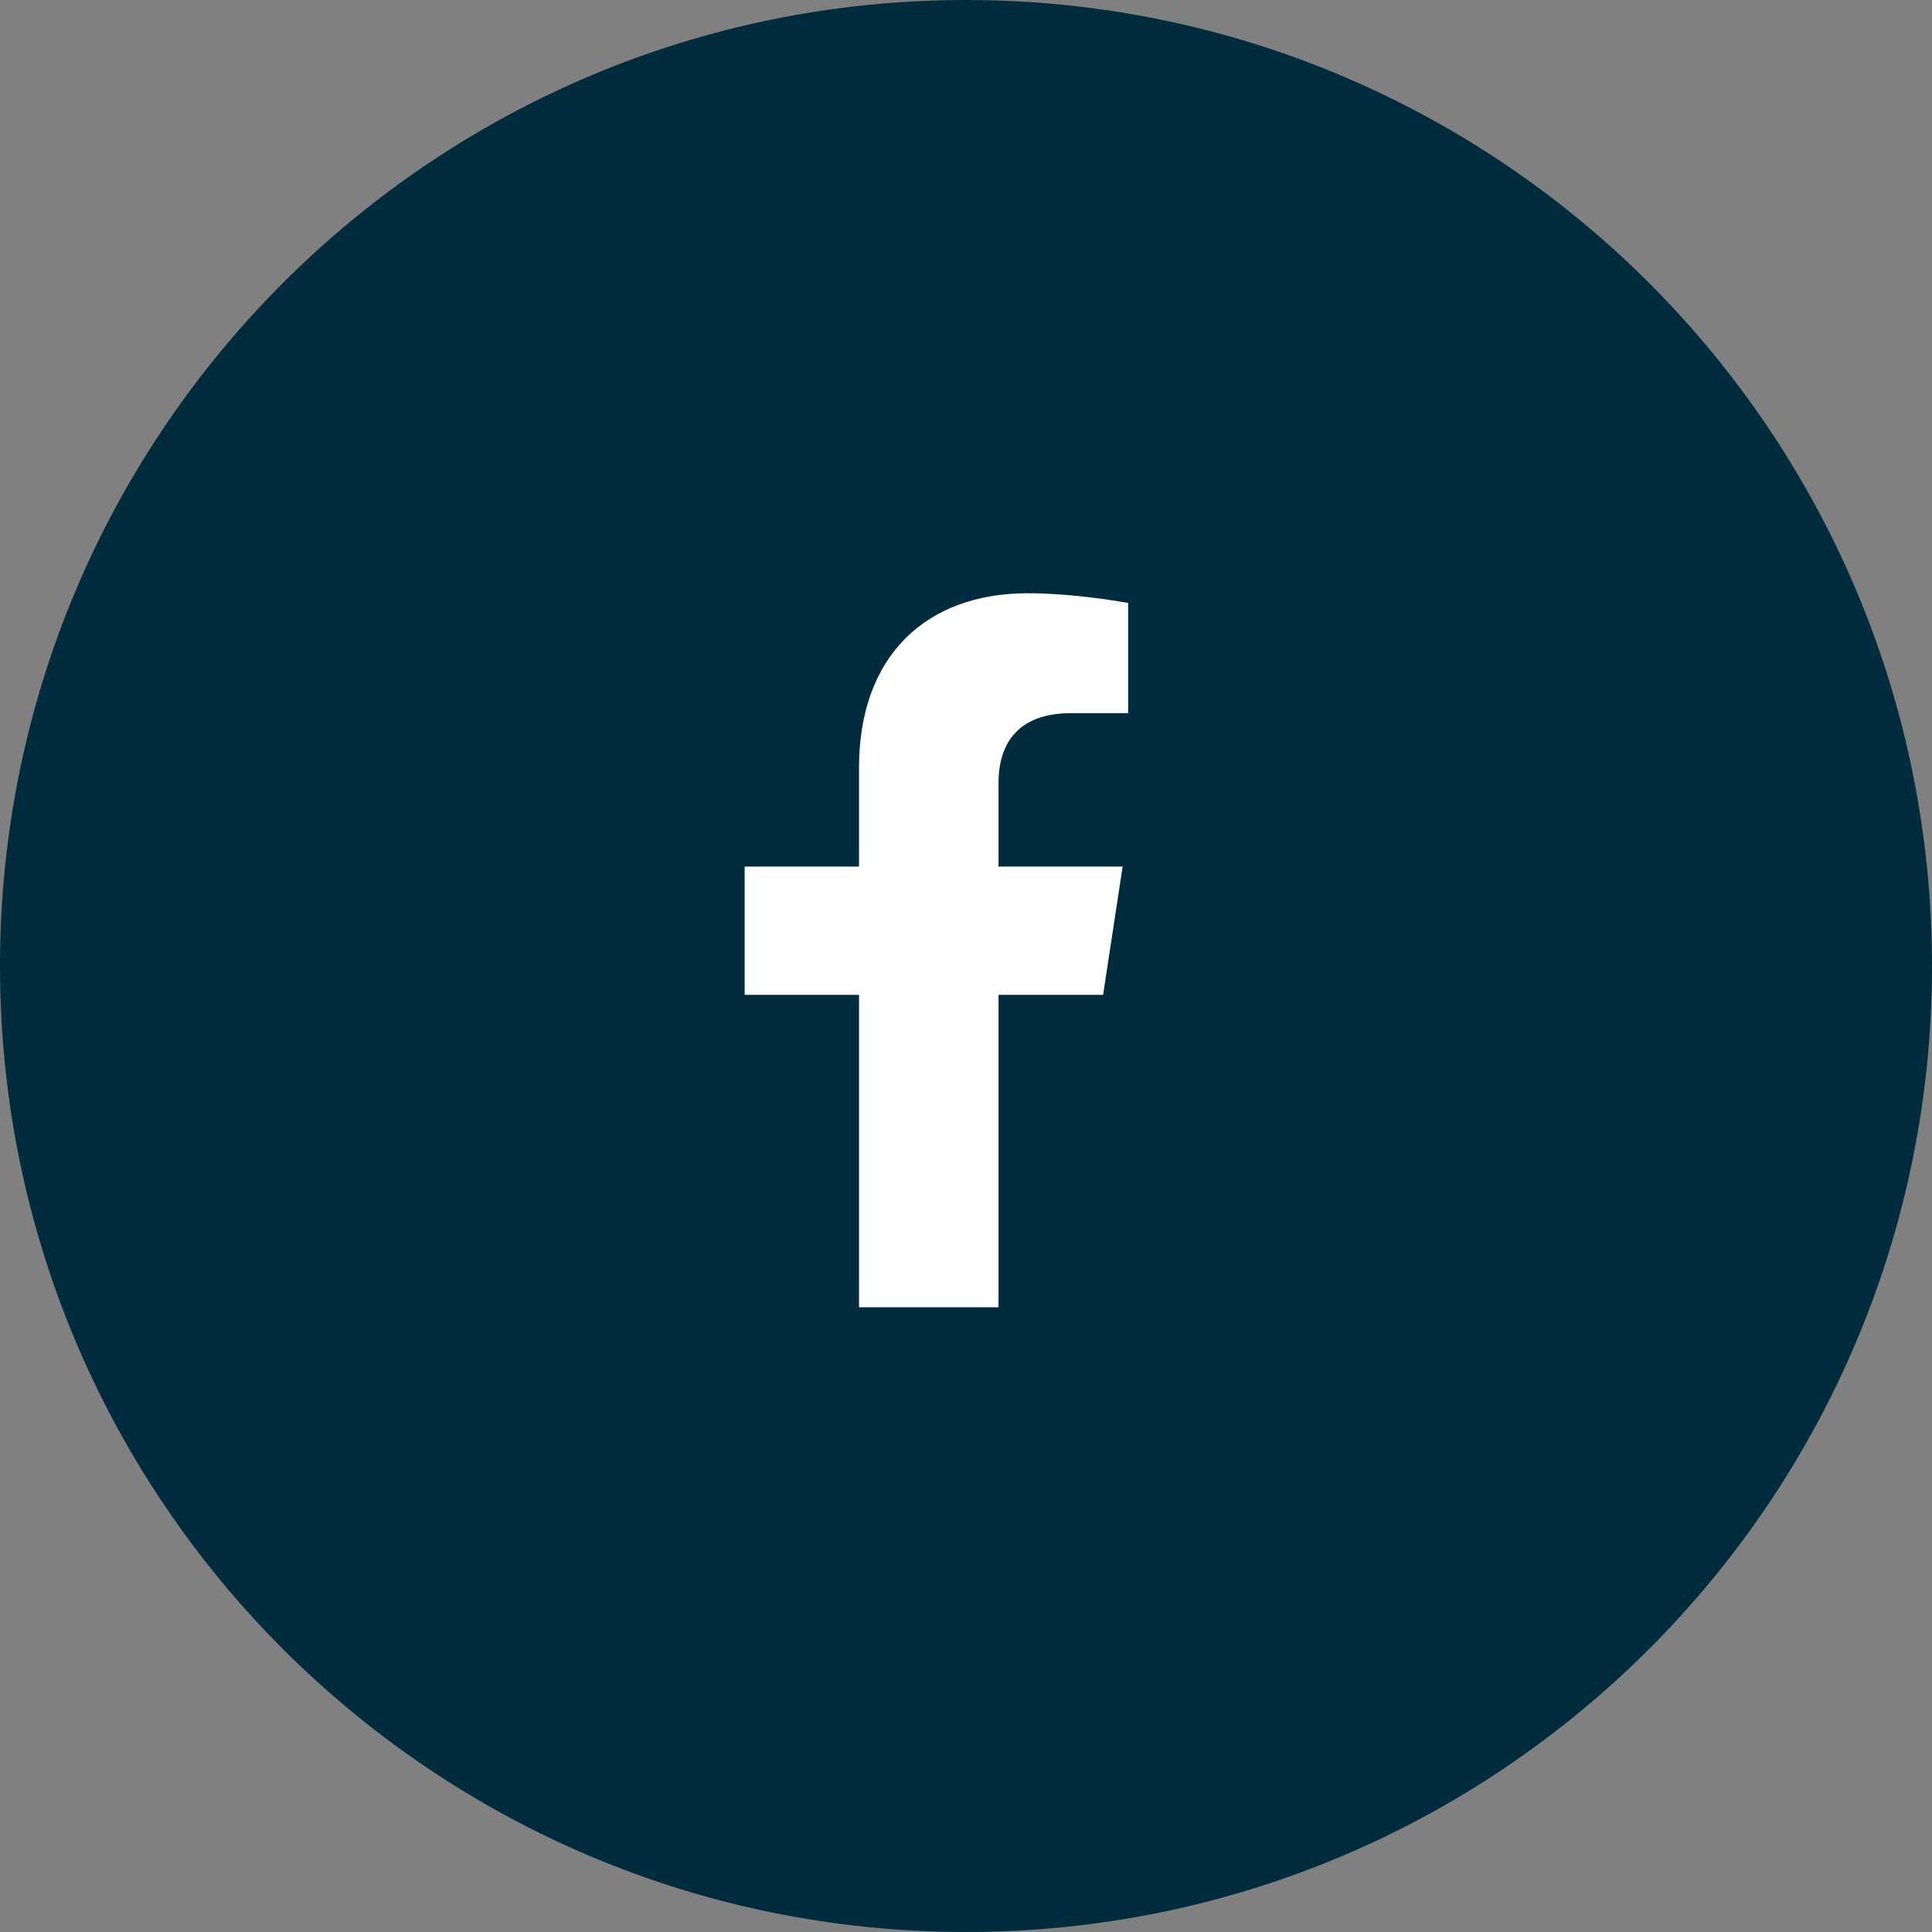 <svg width="30" height="30" viewBox="0 0 30 30" fill="none" xmlns="http://www.w3.org/2000/svg">
<rect x="0" y="0" width="30" height="30" fill="#808080" stroke="none"/>
<path d="M0 15C0 6.716 6.716 0 15 0C23.284 0 30 6.716 30 15C30 23.284 23.284 30 15 30C6.716 30 0 23.284 0 15Z" fill="#002C3E"/>
<path d="M17.129 15.448L17.432 13.456H15.505V12.157C15.505 11.594 15.764 11.074 16.631 11.074H17.518V9.363C17.518 9.363 16.717 9.212 15.959 9.212C14.379 9.212 13.339 10.186 13.339 11.918V13.456H11.563V15.448H13.339V20.299H15.505V15.448H17.129Z" fill="white"/>
</svg>
